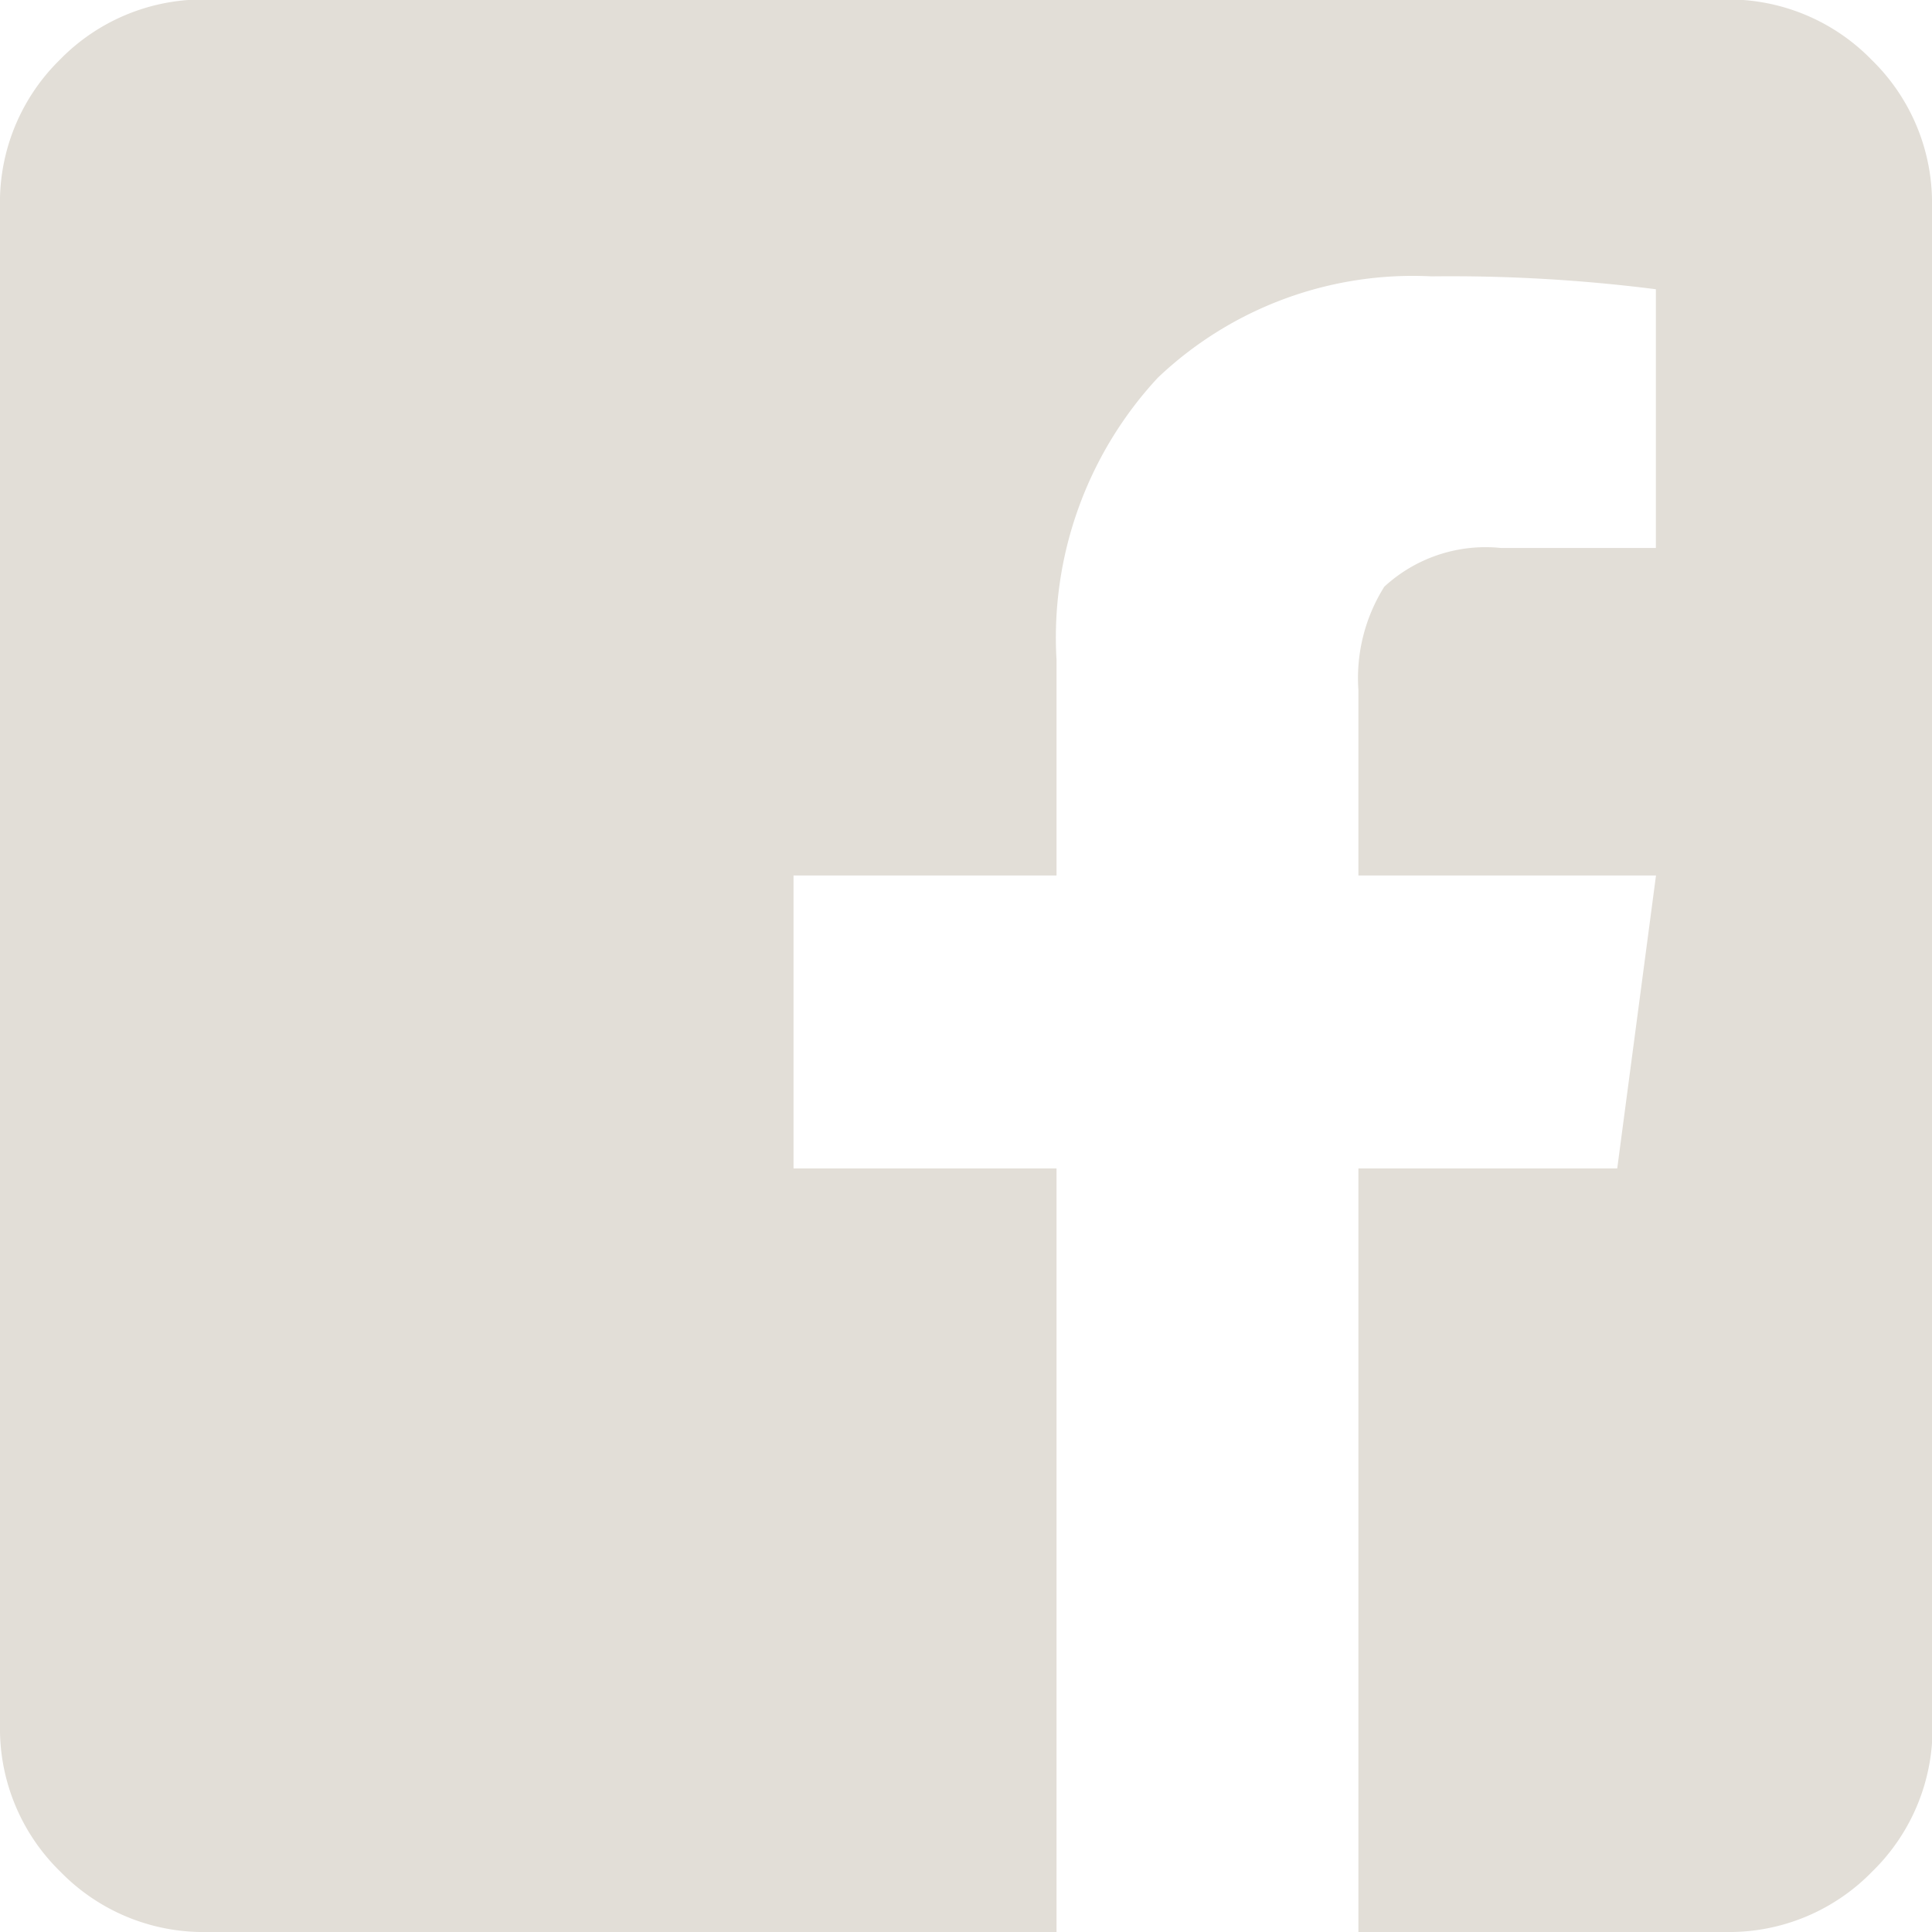 <svg xmlns="http://www.w3.org/2000/svg" width="15.75" height="15.75" viewBox="0 0 15.75 15.75">
  <g id="グループ_329" data-name="グループ 329" transform="translate(-1149 -8448.375)">
    <path id="パス_129" data-name="パス 129" d="M15.75-12.937a1.627,1.627,0,0,0-.492-1.2,1.627,1.627,0,0,0-1.2-.492H1.687a1.627,1.627,0,0,0-1.2.492A1.627,1.627,0,0,0,0-12.937V-.562A1.627,1.627,0,0,0,.492.633a1.627,1.627,0,0,0,1.2.492H8.613V-5.1H6.469V-7.488H8.613V-9.246a3.113,3.113,0,0,1,.826-2.3,3.017,3.017,0,0,1,2.232-.826,13.252,13.252,0,0,1,1.828.105v2.109H12.234a1.218,1.218,0,0,0-.949.316A1.4,1.4,0,0,0,11.074-9v1.512H13.5L13.184-5.1H11.074V1.125h2.988a1.627,1.627,0,0,0,1.2-.492,1.627,1.627,0,0,0,.492-1.2Z" transform="translate(1149 8463)" fill="#e2ded7"/>
  </g>
</svg>
